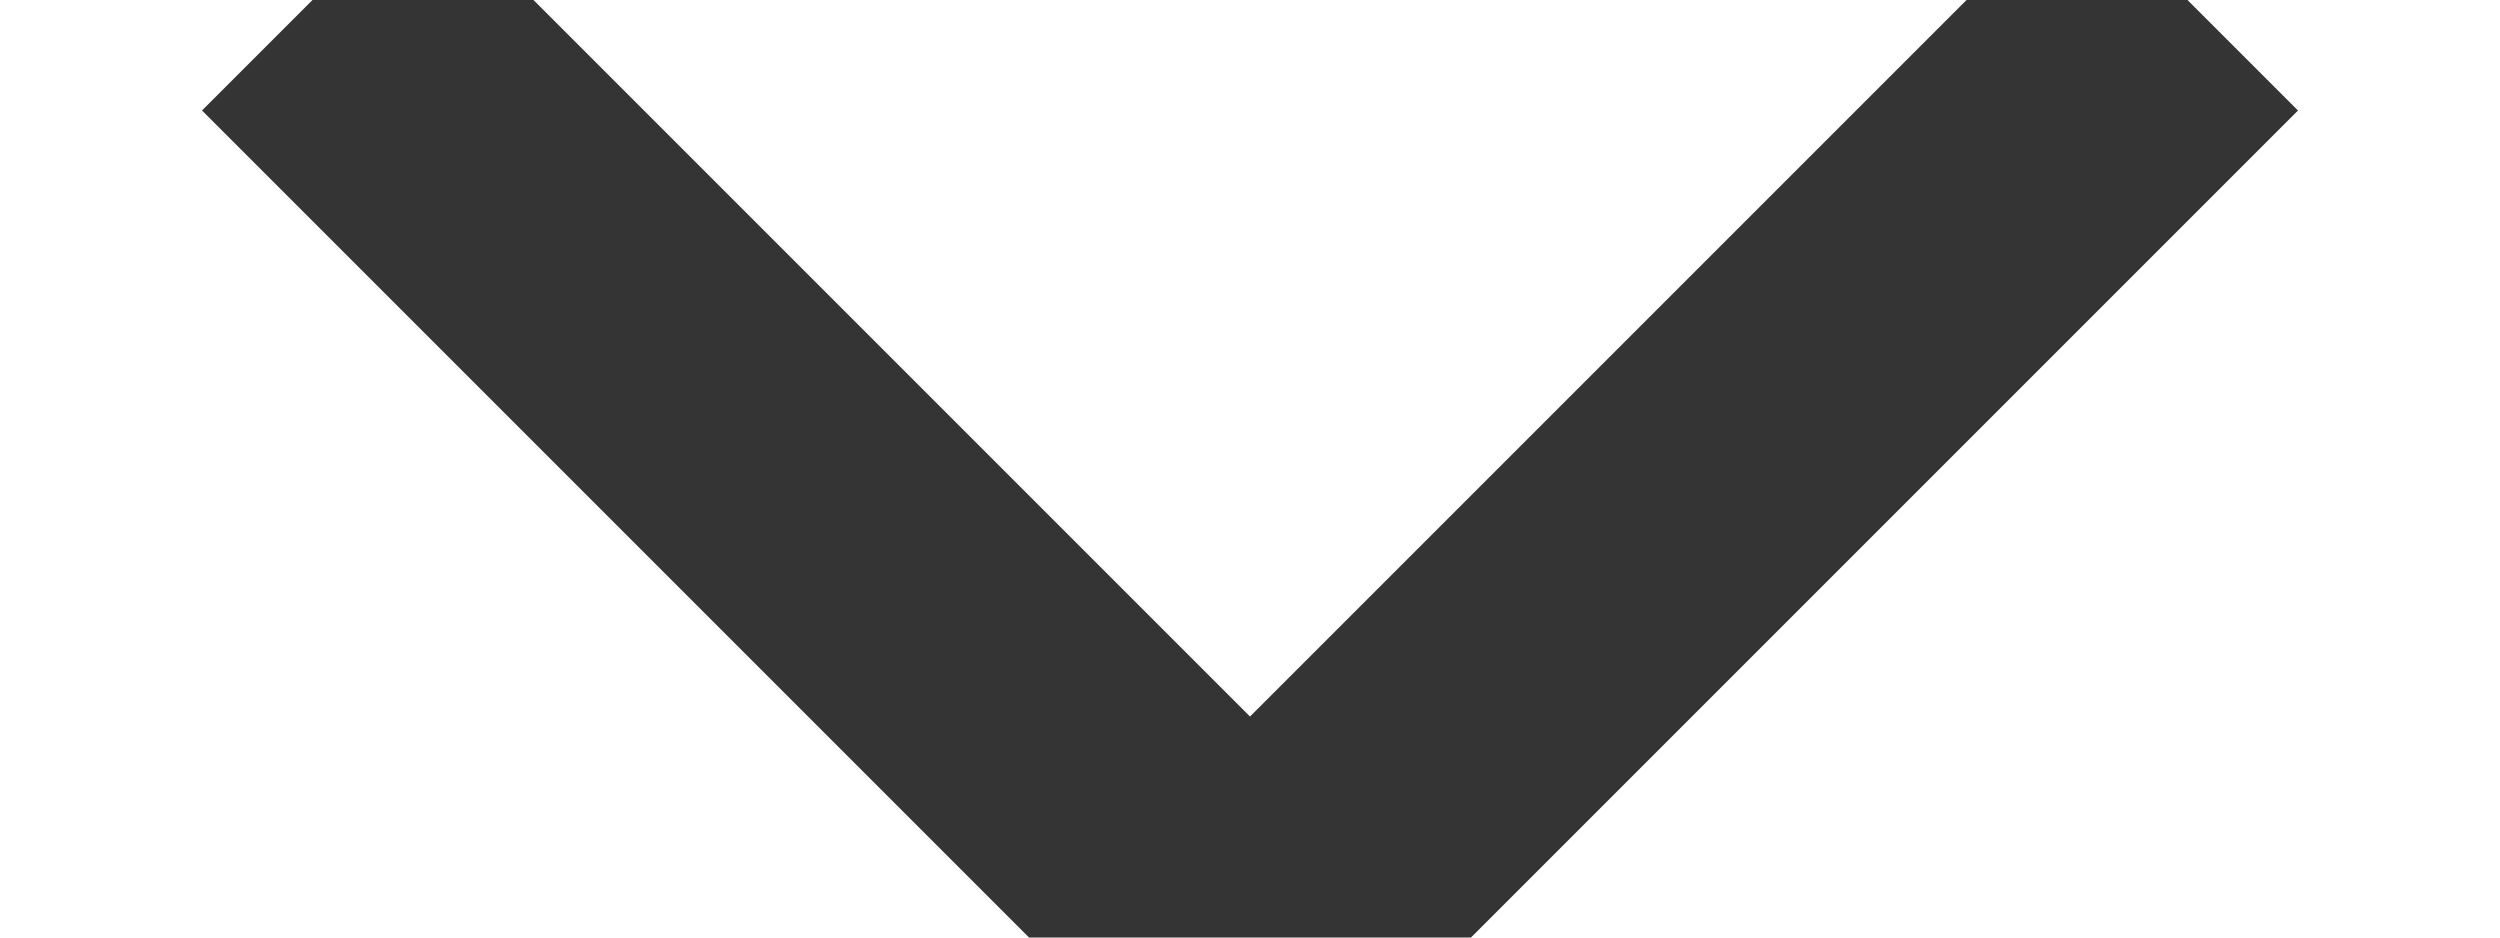 <svg width="8px" height="3px" viewBox="0 0 8 3" version="1.1" xmlns="http://www.w3.org/2000/svg" xmlns:xlink="http://www.w3.org/1999/xlink">
    <title>Path 4 Copy 4</title>
    <g stroke="none" stroke-width="1" fill="none" fill-rule="evenodd">
        <g transform="translate(-394, -28)" stroke="#343434">
            <g transform="translate(26, 18)">
                <polyline transform="translate(372, 11.5) rotate(90) translate(-372, -11.5) " points="370.5 8.5 373.5 11.5 370.5 14.5"></polyline>
            </g>
        </g>
    </g>
</svg>